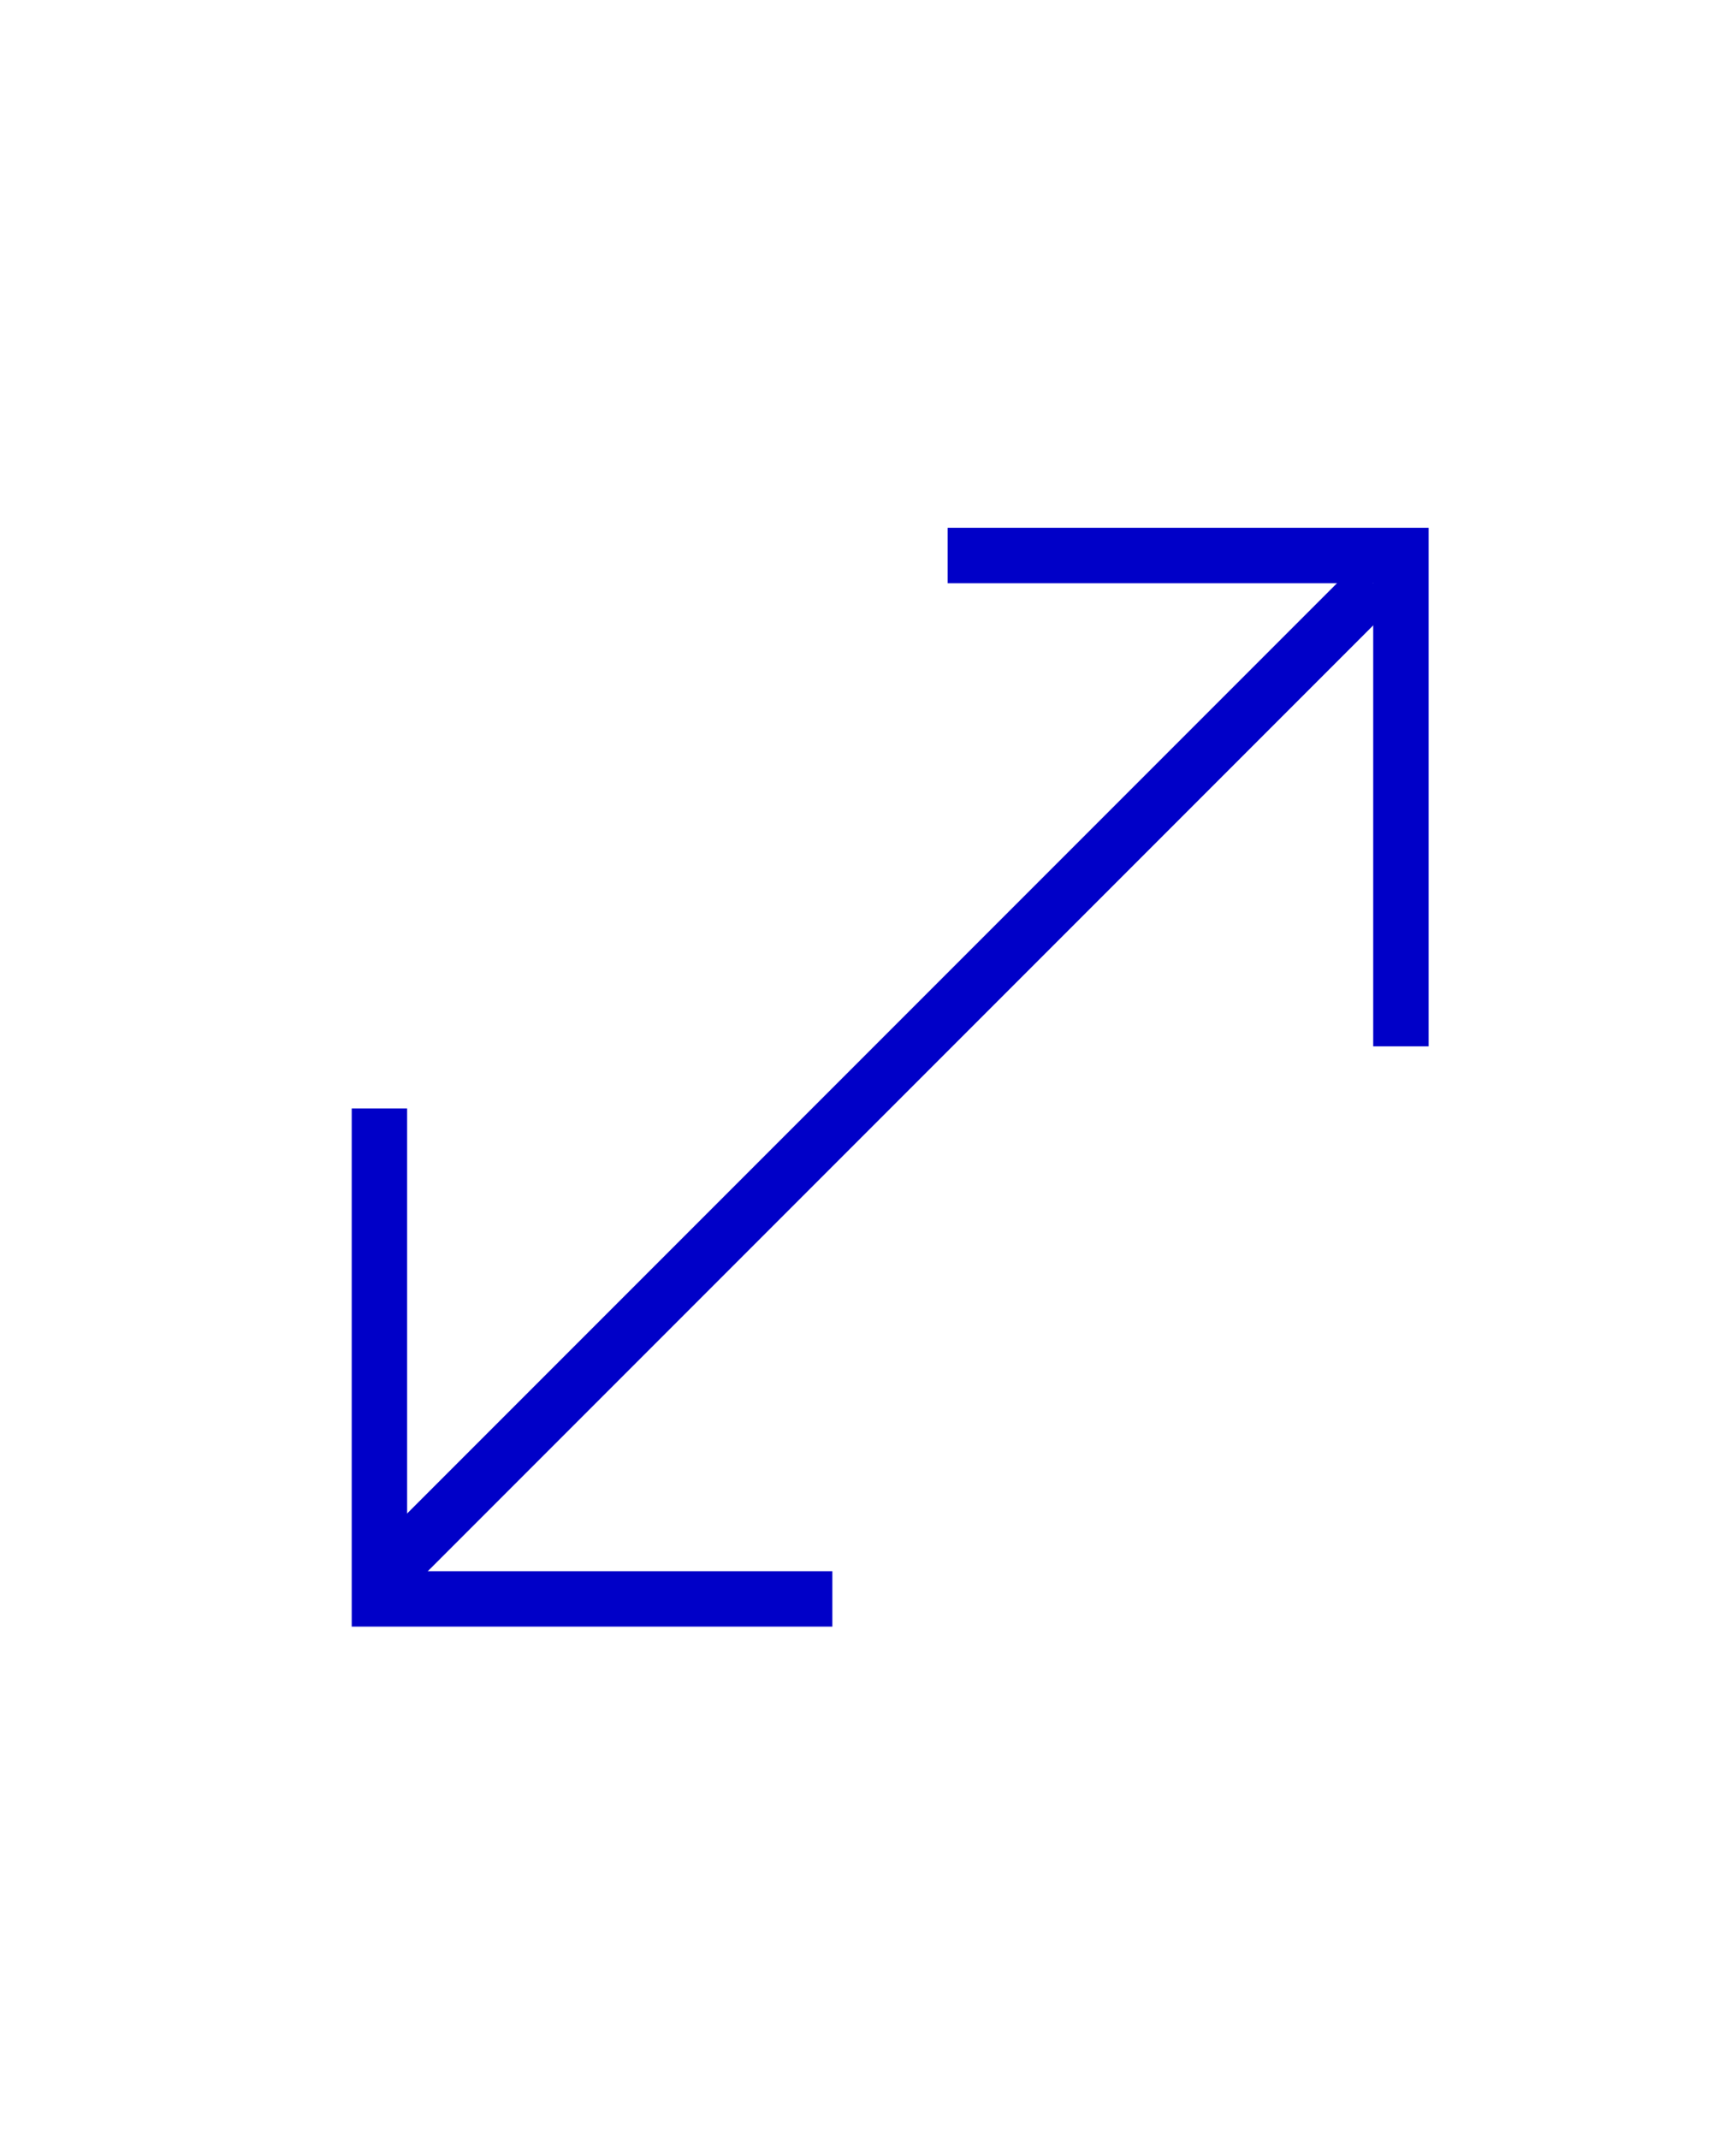 <svg id="Calque_2" xmlns="http://www.w3.org/2000/svg" version="1.1" viewBox="0 0 469.9 578.7">
  
  <defs>
    <style>
      .st0 {
        fill: none;
        stroke: #0000c8;
        stroke-miterlimit: 10;
        stroke-width: 15px;
      }
    </style>
  </defs>
  <polyline class="st0" points="256.5 150.3 379.2 150.3 379.2 283.1"></polyline>
  <polyline class="st0" points="225.3 432.6 102.7 432.6 102.7 299.9"></polyline>
  <line class="st0" x1="106.8" y1="423.5" x2="372.1" y2="158.2"></line>
</svg>